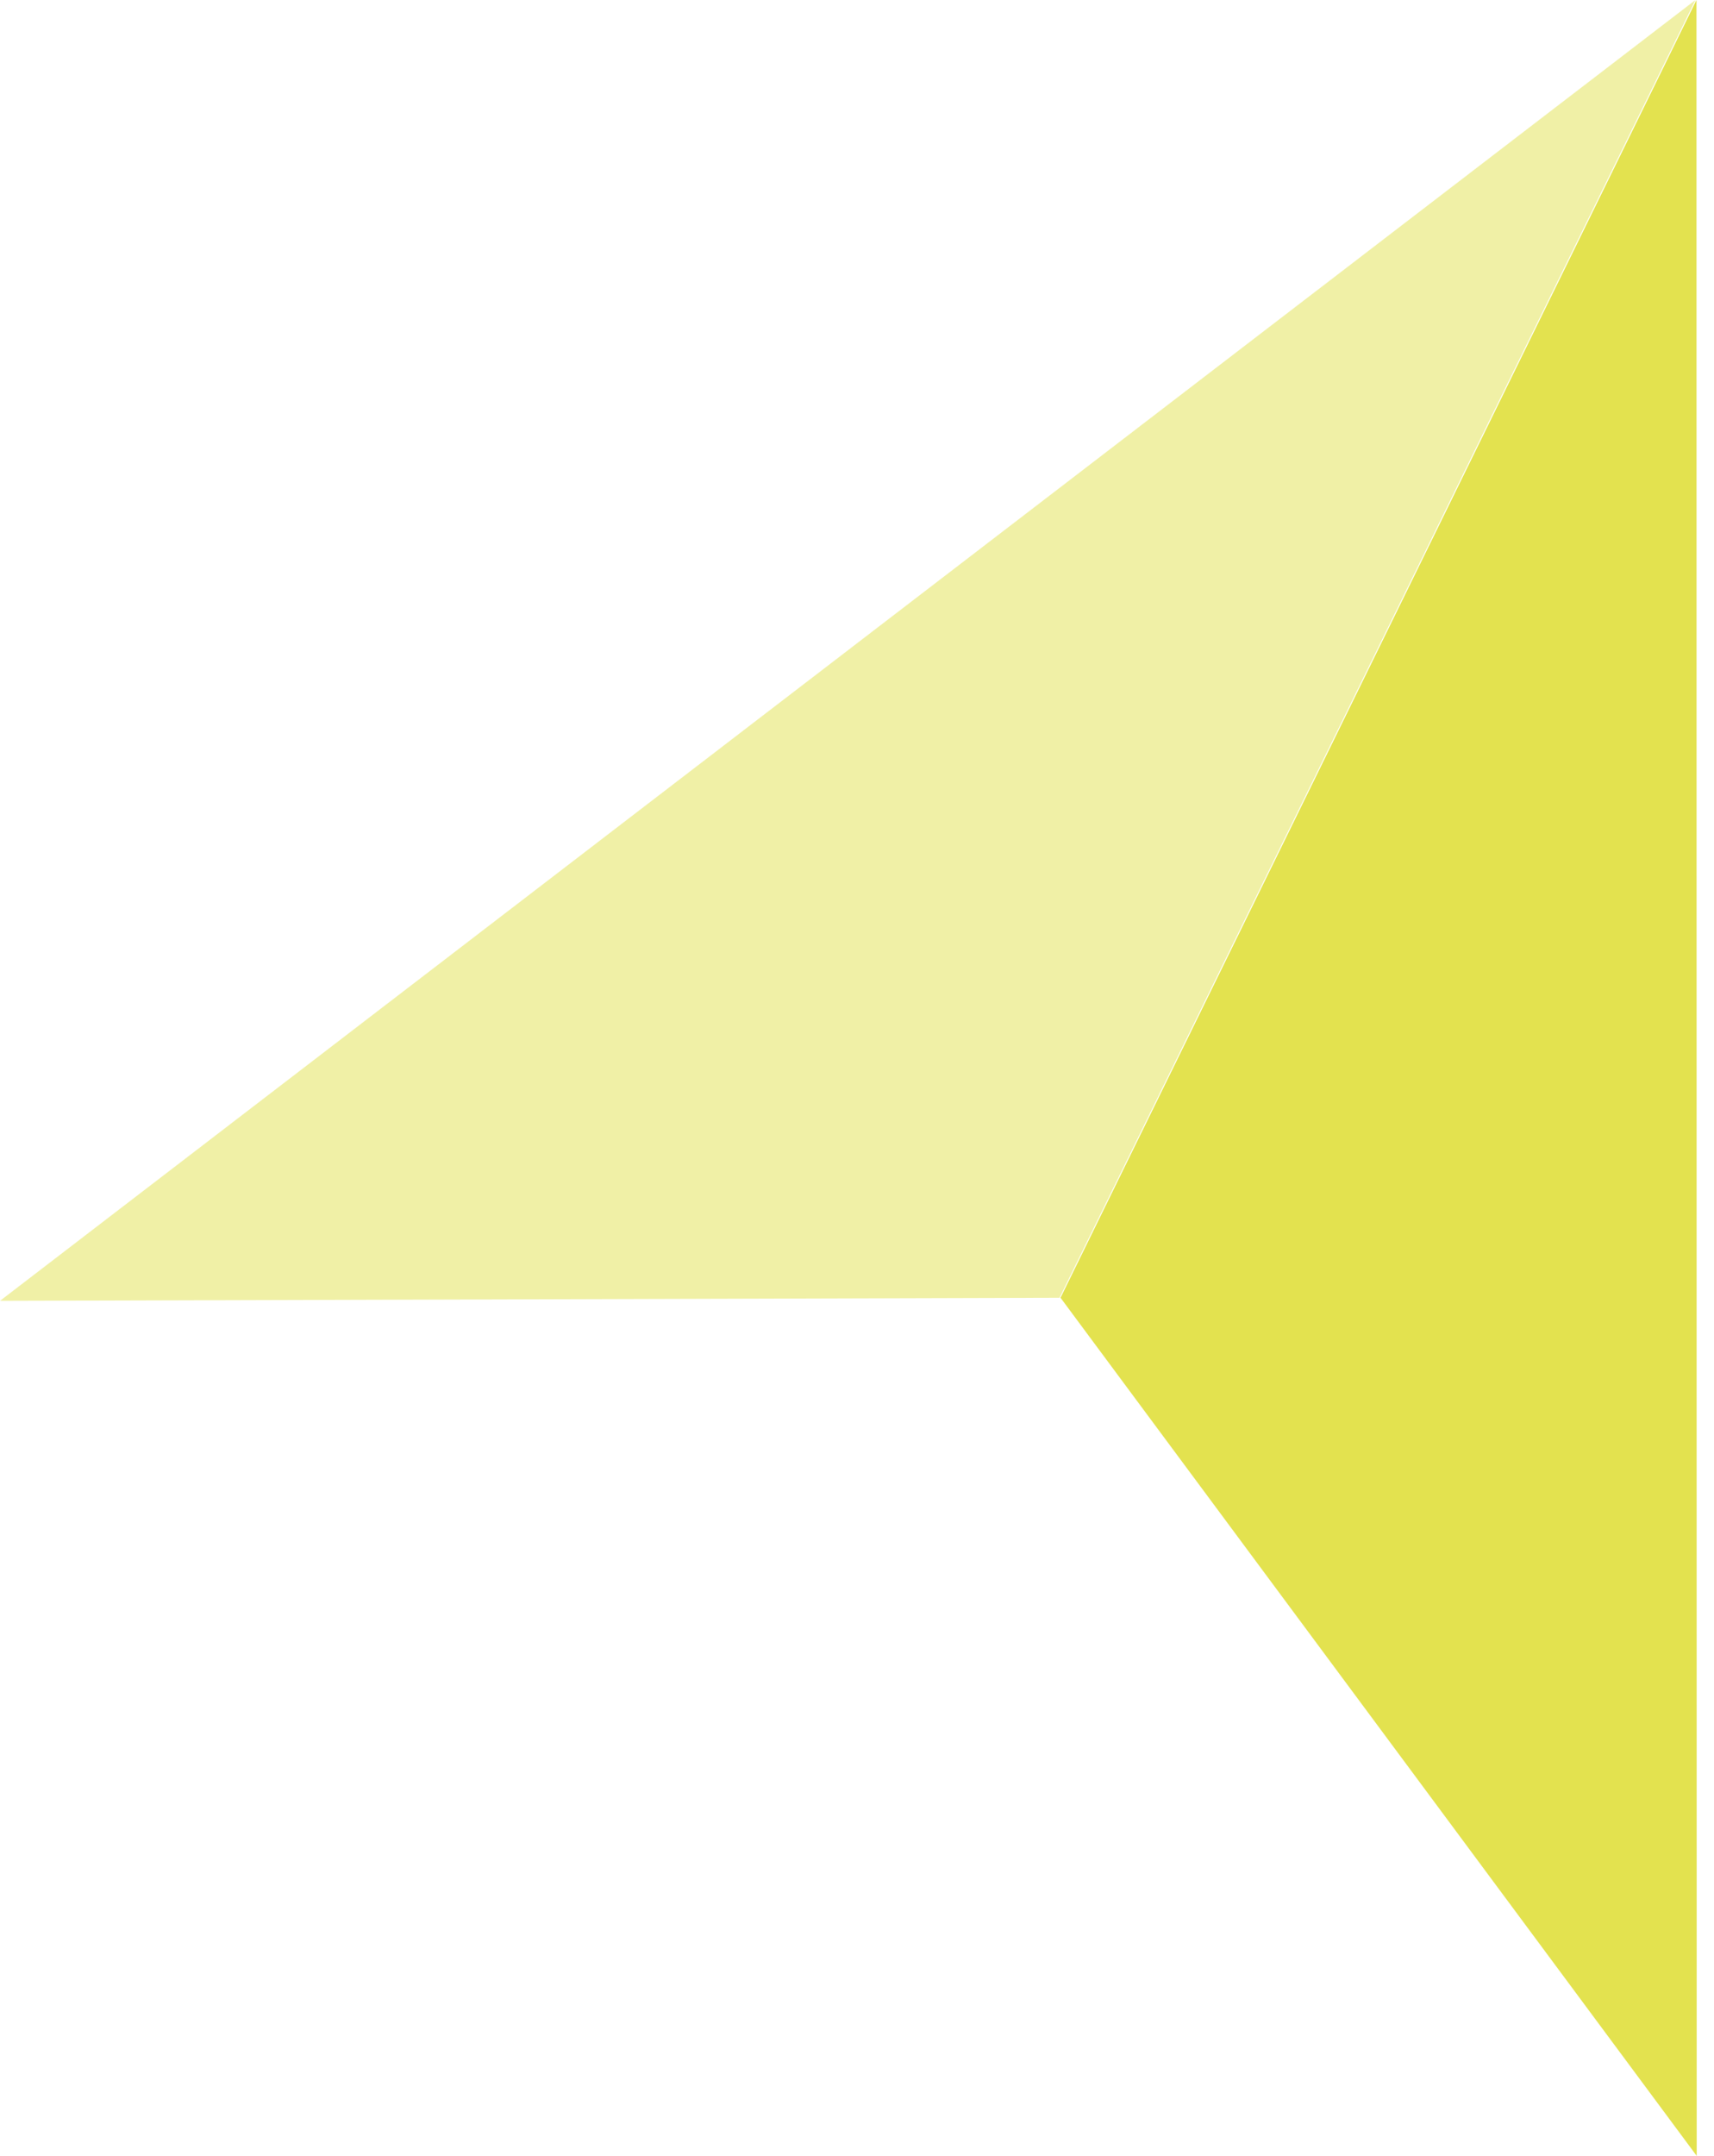 <?xml version="1.0" encoding="UTF-8"?> <svg xmlns="http://www.w3.org/2000/svg" width="35" height="44" viewBox="0 0 35 44" fill="none"><path opacity="0.5" d="M34.621 0L21.636 26.486L0 26.549L34.621 0Z" fill="#E3E24F"></path><path d="M34.642 0L21.656 26.486L34.647 44L34.642 0Z" fill="#E3E24F"></path></svg> 